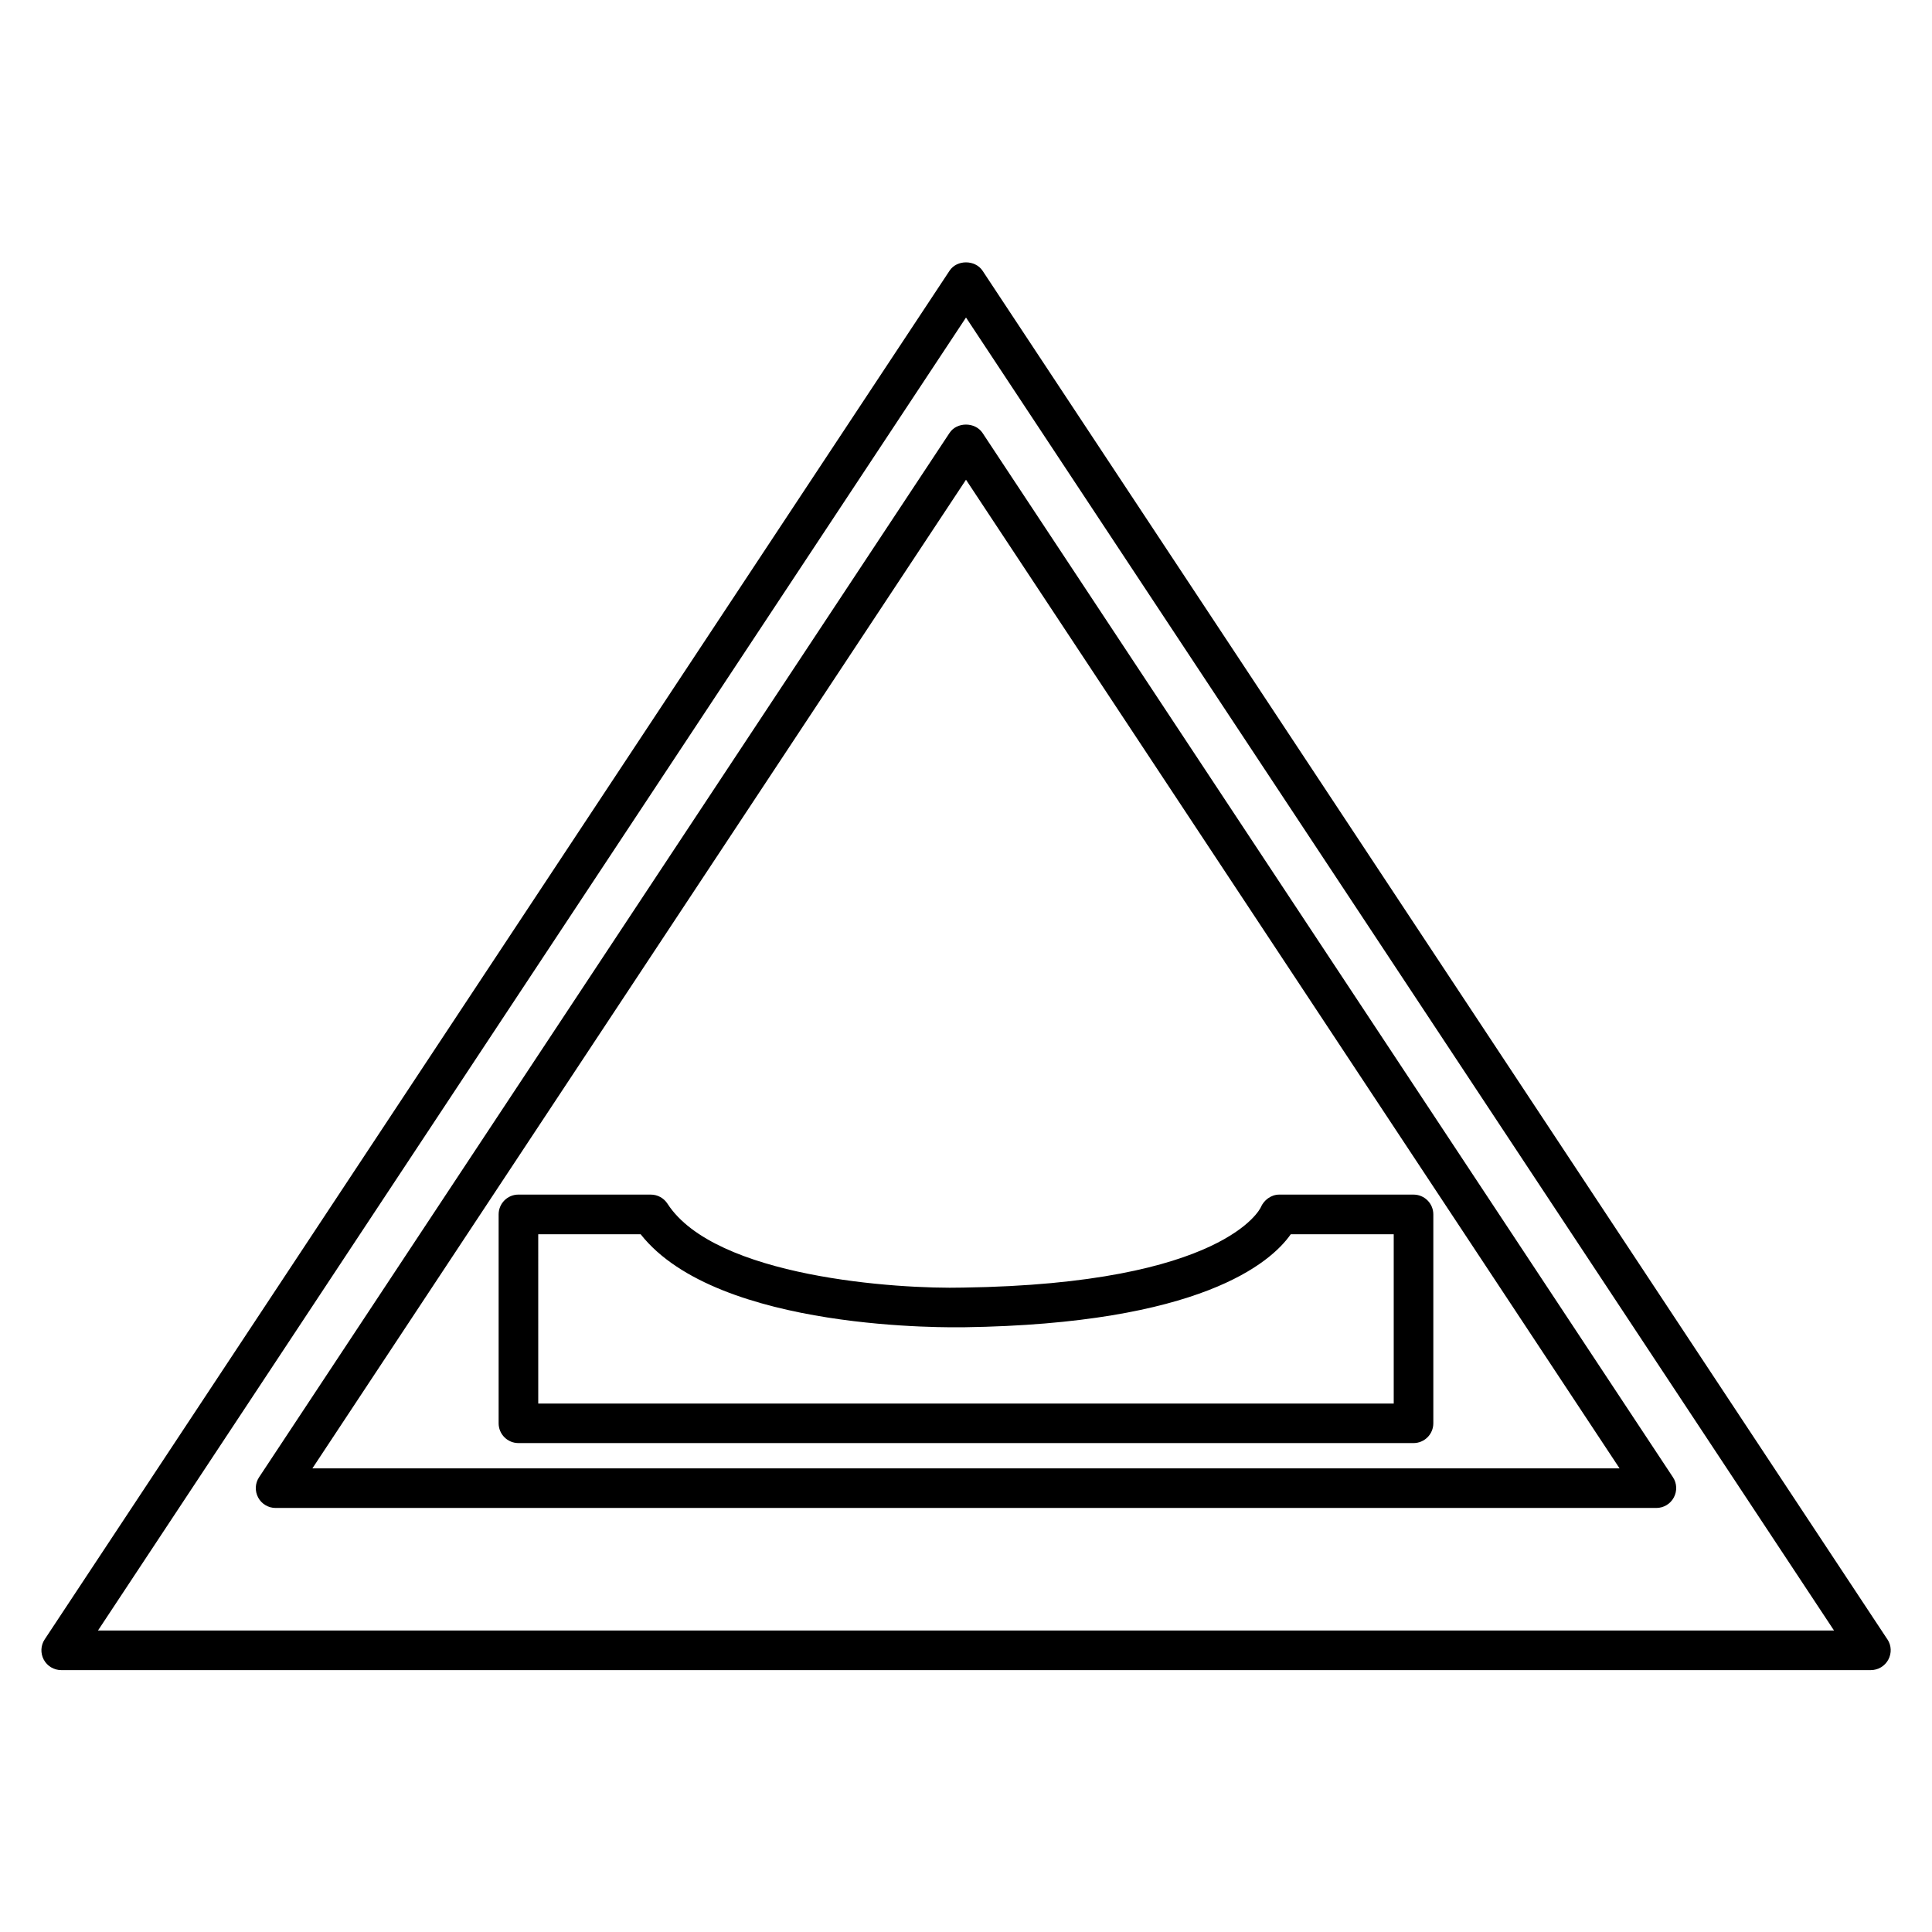 <?xml version="1.0" encoding="UTF-8"?>
<!-- Uploaded to: SVG Repo, www.svgrepo.com, Generator: SVG Repo Mixer Tools -->
<svg fill="#000000" width="800px" height="800px" version="1.1" viewBox="144 144 512 512" xmlns="http://www.w3.org/2000/svg">
 <g>
  <path d="m644.18 578.45-239.79-362.7c-1.973-2.961-6.824-2.961-8.754 0l-239.79 362.7c-1.07 1.594-1.156 3.672-0.25 5.375 0.902 1.699 2.688 2.769 4.617 2.769h479.59c1.93 0 3.715-1.07 4.617-2.769 0.922-1.703 0.84-3.781-0.23-5.375zm-474.21-2.352 230.03-347.95 230.03 347.95z"/>
  <path d="m395.63 258.74-182.97 276.74c-1.07 1.594-1.156 3.672-0.25 5.375 0.902 1.699 2.688 2.769 4.617 2.769h365.93c1.93 0 3.715-1.07 4.617-2.769 0.922-1.699 0.84-3.777-0.23-5.375l-182.96-276.74c-1.973-2.961-6.824-2.961-8.754 0zm177.57 274.39h-346.41l173.21-262z"/>
  <path d="m281.39 526.43h237.21c2.898 0 5.246-2.352 5.246-5.246v-55.355c0-2.898-2.352-5.246-5.246-5.246h-35.602c-2.121 0-4.074 1.449-4.891 3.402-0.105 0.211-9.426 20.258-78.867 21.242-17.34 0.441-65.746-2.707-78.363-22.25-0.965-1.492-2.625-2.394-4.41-2.394l-35.078-0.004c-2.898 0-5.246 2.352-5.246 5.246v55.355c-0.004 2.898 2.348 5.25 5.246 5.25zm5.246-55.336h27.145c20.469 25.969 83.066 24.645 85.668 24.645 62.641-0.902 81.301-17.066 86.613-24.645h27.289v44.859h-226.71z"/>
 </g>
</svg>